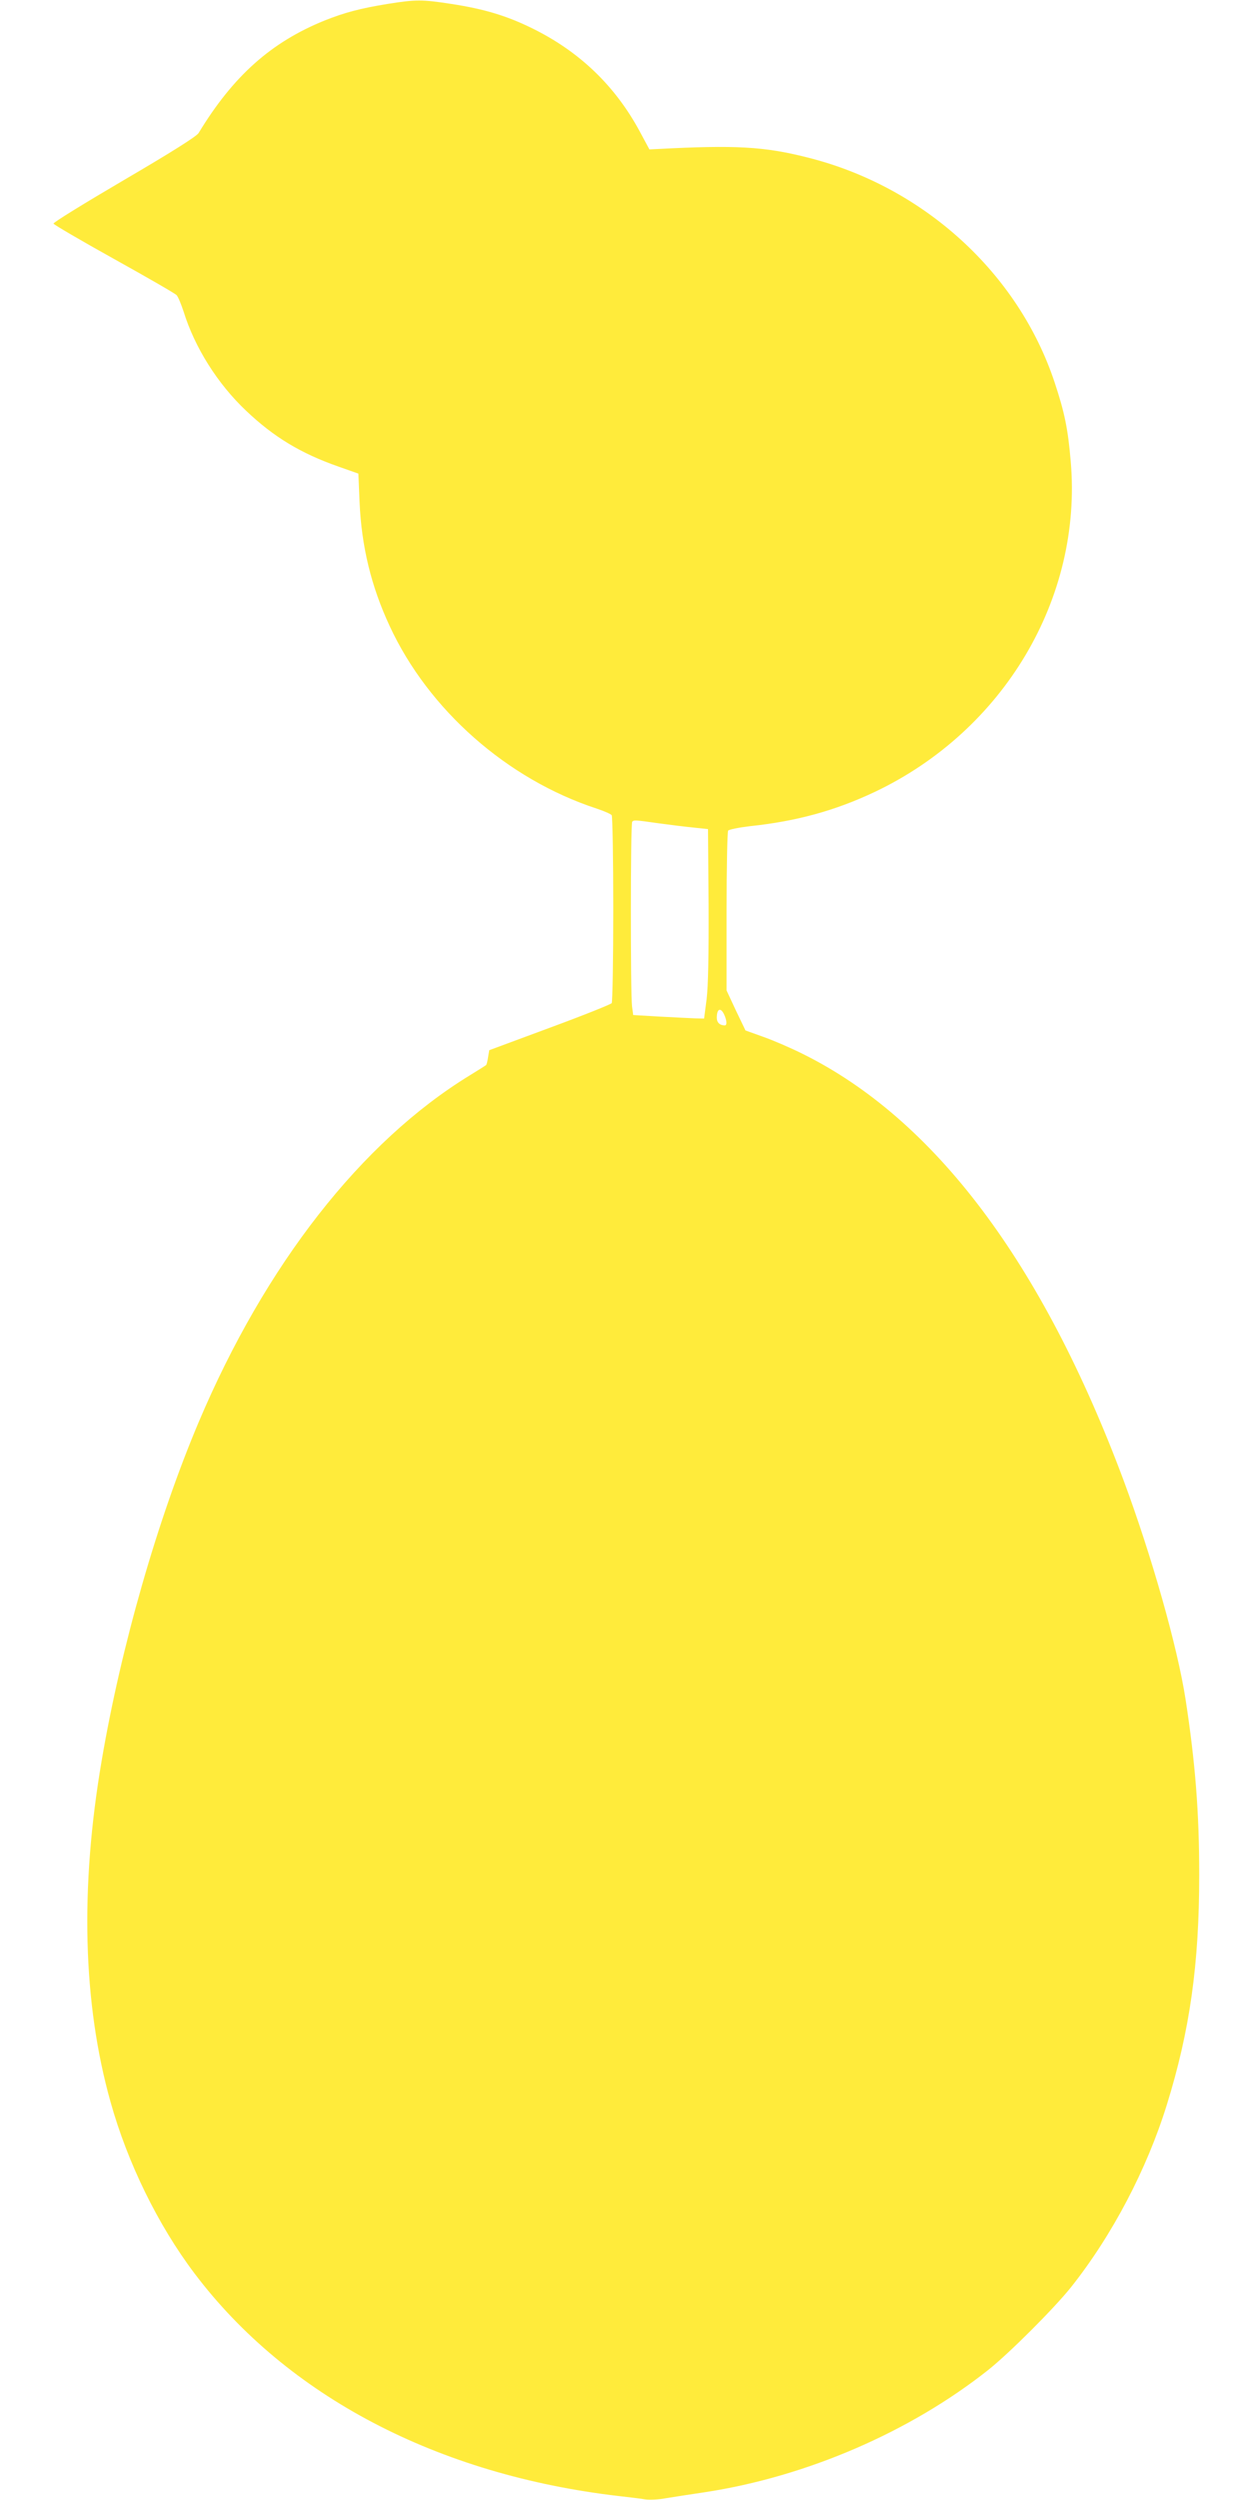 <?xml version="1.0" standalone="no"?>
<!DOCTYPE svg PUBLIC "-//W3C//DTD SVG 20010904//EN"
 "http://www.w3.org/TR/2001/REC-SVG-20010904/DTD/svg10.dtd">
<svg version="1.0" xmlns="http://www.w3.org/2000/svg"
 width="640pt" height="1280pt" viewBox="0 0 640 1280"
 preserveAspectRatio="xMidYMid meet">
<g transform="translate(0,1280) scale(0.1,-0.1)"
fill="#ffeb3b" stroke="none">
<path d="M1985 12780 c-141 -23 -220 -44 -323 -85 -274 -111 -468 -284 -645
-576 -10 -17 -140 -99 -381 -240 -201 -118 -364 -218 -362 -224 1 -5 141 -87
310 -181 169 -94 313 -177 320 -185 8 -8 23 -45 36 -84 57 -184 174 -370 320
-508 141 -134 279 -218 473 -286 l102 -36 6 -145 c10 -229 60 -433 154 -635
199 -430 602 -785 1060 -935 39 -13 73 -28 77 -34 4 -6 8 -222 8 -481 0 -258
-4 -475 -8 -481 -4 -6 -146 -63 -317 -126 l-310 -115 -6 -36 c-3 -21 -8 -39
-10 -40 -2 -2 -40 -26 -84 -53 -555 -340 -1047 -970 -1388 -1776 -211 -499
-397 -1149 -496 -1730 -112 -654 -97 -1244 45 -1750 87 -311 242 -629 430
-878 474 -628 1244 -1032 2174 -1140 52 -6 113 -13 134 -17 22 -3 69 -1 105 6
36 6 127 20 201 31 522 80 1050 309 1450 626 109 87 337 315 424 424 211 266
388 604 490 933 118 380 166 720 166 1177 0 322 -20 574 -70 900 -42 270 -173
732 -317 1120 -416 1115 -969 1851 -1645 2185 -58 29 -148 68 -199 86 l-92 33
-49 102 -48 103 0 403 c0 222 4 408 8 415 4 6 54 16 112 23 237 25 435 79 638
175 662 314 1065 993 1004 1693 -14 167 -32 252 -82 403 -186 562 -673 1005
-1267 1153 -221 56 -368 64 -768 43 l-40 -2 -50 93 c-126 233 -308 408 -550
527 -130 64 -245 99 -415 125 -149 23 -181 23 -325 0z m1385 -4195 c58 -8 139
-18 180 -22 l75 -8 3 -385 c1 -263 -2 -417 -10 -485 l-13 -100 -45 1 c-25 1
-106 5 -181 9 l-137 8 -6 45 c-8 61 -8 937 1 945 9 9 14 9 133 -8z m338 -980
c14 -31 15 -55 3 -55 -26 0 -41 15 -41 39 0 47 20 55 38 16z"/>
</g>
</svg>
